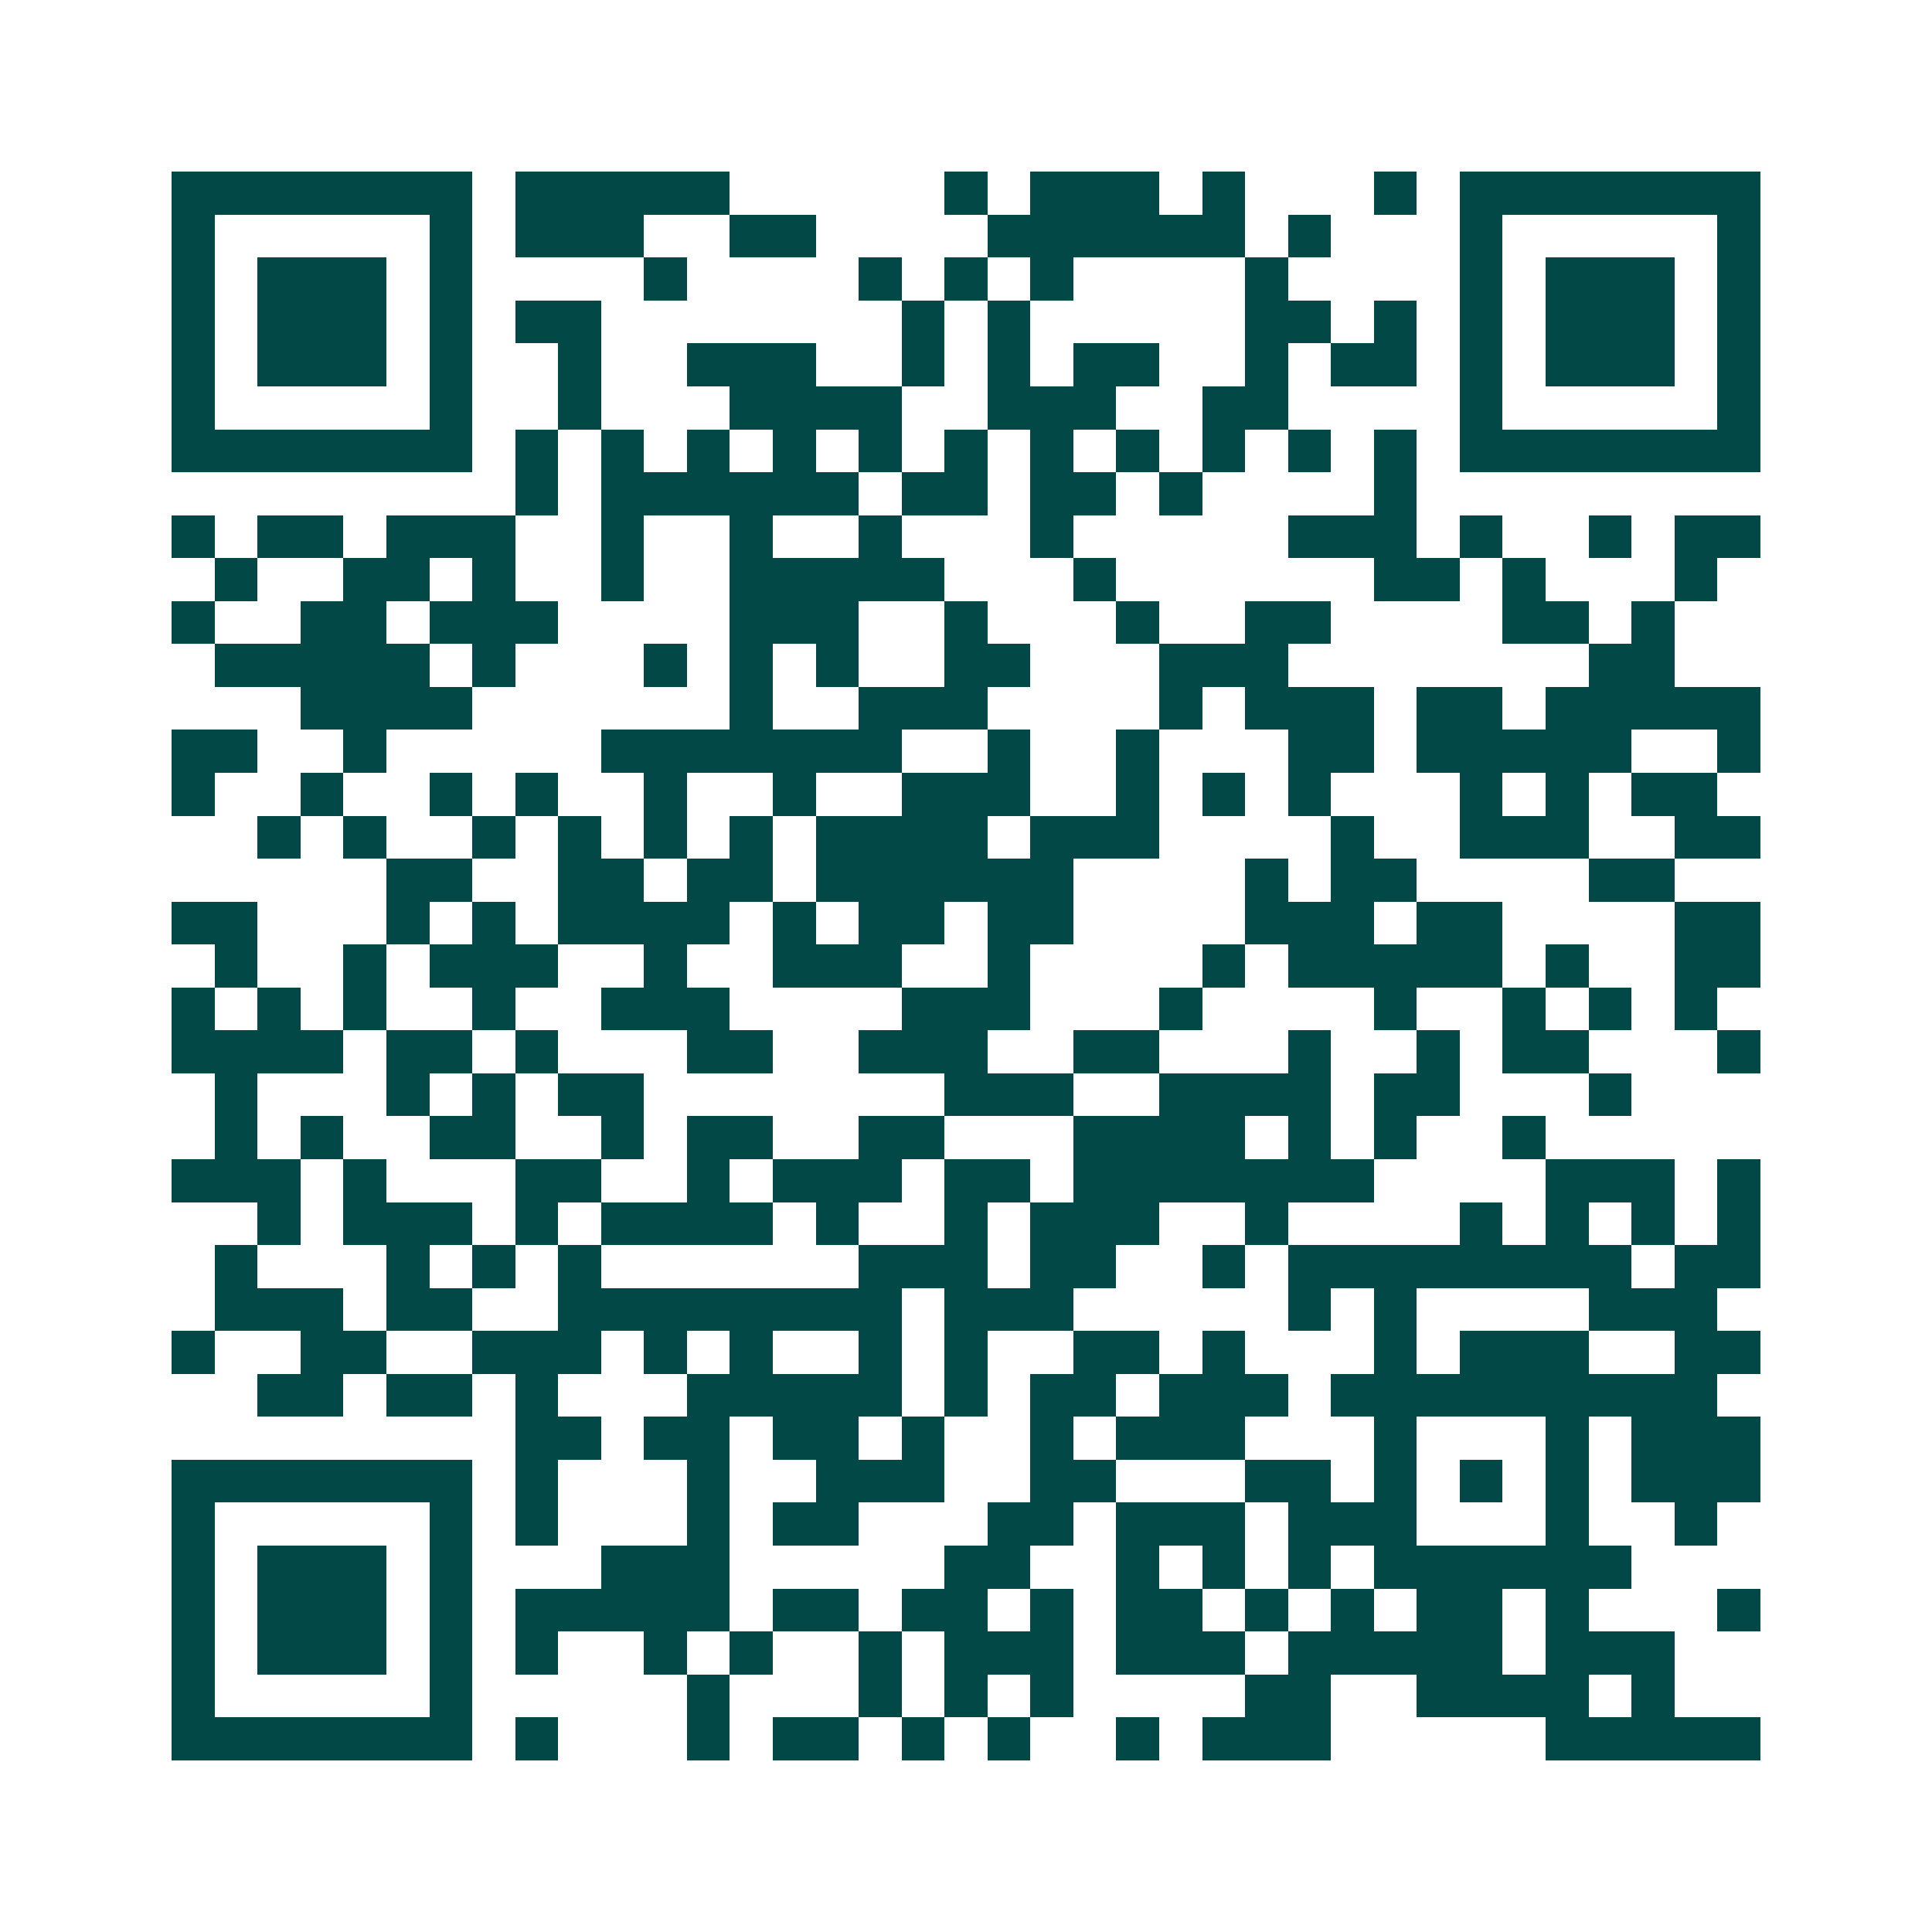 <svg xmlns="http://www.w3.org/2000/svg" width="200" height="200" viewBox="0 0 45 45" shape-rendering="crispEdges"><path fill="#ffffff" d="M0 0h45v45H0z"/><path stroke="#014847" d="M4 4.5h7m1 0h5m5 0h1m1 0h3m1 0h1m3 0h1m1 0h7M4 5.5h1m5 0h1m1 0h3m2 0h2m4 0h6m1 0h1m3 0h1m5 0h1M4 6.5h1m1 0h3m1 0h1m4 0h1m4 0h1m1 0h1m1 0h1m4 0h1m4 0h1m1 0h3m1 0h1M4 7.5h1m1 0h3m1 0h1m1 0h2m7 0h1m1 0h1m5 0h2m1 0h1m1 0h1m1 0h3m1 0h1M4 8.5h1m1 0h3m1 0h1m2 0h1m2 0h3m2 0h1m1 0h1m1 0h2m2 0h1m1 0h2m1 0h1m1 0h3m1 0h1M4 9.5h1m5 0h1m2 0h1m3 0h4m2 0h3m2 0h2m4 0h1m5 0h1M4 10.5h7m1 0h1m1 0h1m1 0h1m1 0h1m1 0h1m1 0h1m1 0h1m1 0h1m1 0h1m1 0h1m1 0h1m1 0h7M12 11.5h1m1 0h6m1 0h2m1 0h2m1 0h1m4 0h1M4 12.5h1m1 0h2m1 0h3m2 0h1m2 0h1m2 0h1m3 0h1m5 0h3m1 0h1m2 0h1m1 0h2M5 13.5h1m2 0h2m1 0h1m2 0h1m2 0h5m3 0h1m6 0h2m1 0h1m3 0h1M4 14.5h1m2 0h2m1 0h3m4 0h3m2 0h1m3 0h1m2 0h2m4 0h2m1 0h1M5 15.5h5m1 0h1m3 0h1m1 0h1m1 0h1m2 0h2m3 0h3m7 0h2M7 16.5h4m6 0h1m2 0h3m4 0h1m1 0h3m1 0h2m1 0h5M4 17.5h2m2 0h1m5 0h7m2 0h1m2 0h1m3 0h2m1 0h5m2 0h1M4 18.5h1m2 0h1m2 0h1m1 0h1m2 0h1m2 0h1m2 0h3m2 0h1m1 0h1m1 0h1m3 0h1m1 0h1m1 0h2M6 19.5h1m1 0h1m2 0h1m1 0h1m1 0h1m1 0h1m1 0h4m1 0h3m4 0h1m2 0h3m2 0h2M9 20.5h2m2 0h2m1 0h2m1 0h6m4 0h1m1 0h2m4 0h2M4 21.5h2m3 0h1m1 0h1m1 0h4m1 0h1m1 0h2m1 0h2m4 0h3m1 0h2m4 0h2M5 22.5h1m2 0h1m1 0h3m2 0h1m2 0h3m2 0h1m4 0h1m1 0h5m1 0h1m2 0h2M4 23.5h1m1 0h1m1 0h1m2 0h1m2 0h3m4 0h3m3 0h1m4 0h1m2 0h1m1 0h1m1 0h1M4 24.5h4m1 0h2m1 0h1m3 0h2m2 0h3m2 0h2m3 0h1m2 0h1m1 0h2m3 0h1M5 25.5h1m3 0h1m1 0h1m1 0h2m7 0h3m2 0h4m1 0h2m3 0h1M5 26.5h1m1 0h1m2 0h2m2 0h1m1 0h2m2 0h2m3 0h4m1 0h1m1 0h1m2 0h1M4 27.5h3m1 0h1m3 0h2m2 0h1m1 0h3m1 0h2m1 0h7m4 0h3m1 0h1M6 28.5h1m1 0h3m1 0h1m1 0h4m1 0h1m2 0h1m1 0h3m2 0h1m4 0h1m1 0h1m1 0h1m1 0h1M5 29.5h1m3 0h1m1 0h1m1 0h1m6 0h3m1 0h2m2 0h1m1 0h8m1 0h2M5 30.5h3m1 0h2m2 0h8m1 0h3m5 0h1m1 0h1m4 0h3M4 31.5h1m2 0h2m2 0h3m1 0h1m1 0h1m2 0h1m1 0h1m2 0h2m1 0h1m3 0h1m1 0h3m2 0h2M6 32.5h2m1 0h2m1 0h1m3 0h5m1 0h1m1 0h2m1 0h3m1 0h9M12 33.5h2m1 0h2m1 0h2m1 0h1m2 0h1m1 0h3m3 0h1m3 0h1m1 0h3M4 34.5h7m1 0h1m3 0h1m2 0h3m2 0h2m3 0h2m1 0h1m1 0h1m1 0h1m1 0h3M4 35.5h1m5 0h1m1 0h1m3 0h1m1 0h2m3 0h2m1 0h3m1 0h3m3 0h1m2 0h1M4 36.5h1m1 0h3m1 0h1m3 0h3m5 0h2m2 0h1m1 0h1m1 0h1m1 0h6M4 37.5h1m1 0h3m1 0h1m1 0h5m1 0h2m1 0h2m1 0h1m1 0h2m1 0h1m1 0h1m1 0h2m1 0h1m3 0h1M4 38.5h1m1 0h3m1 0h1m1 0h1m2 0h1m1 0h1m2 0h1m1 0h3m1 0h3m1 0h5m1 0h3M4 39.5h1m5 0h1m5 0h1m3 0h1m1 0h1m1 0h1m4 0h2m2 0h4m1 0h1M4 40.5h7m1 0h1m3 0h1m1 0h2m1 0h1m1 0h1m2 0h1m1 0h3m5 0h5"/></svg>
